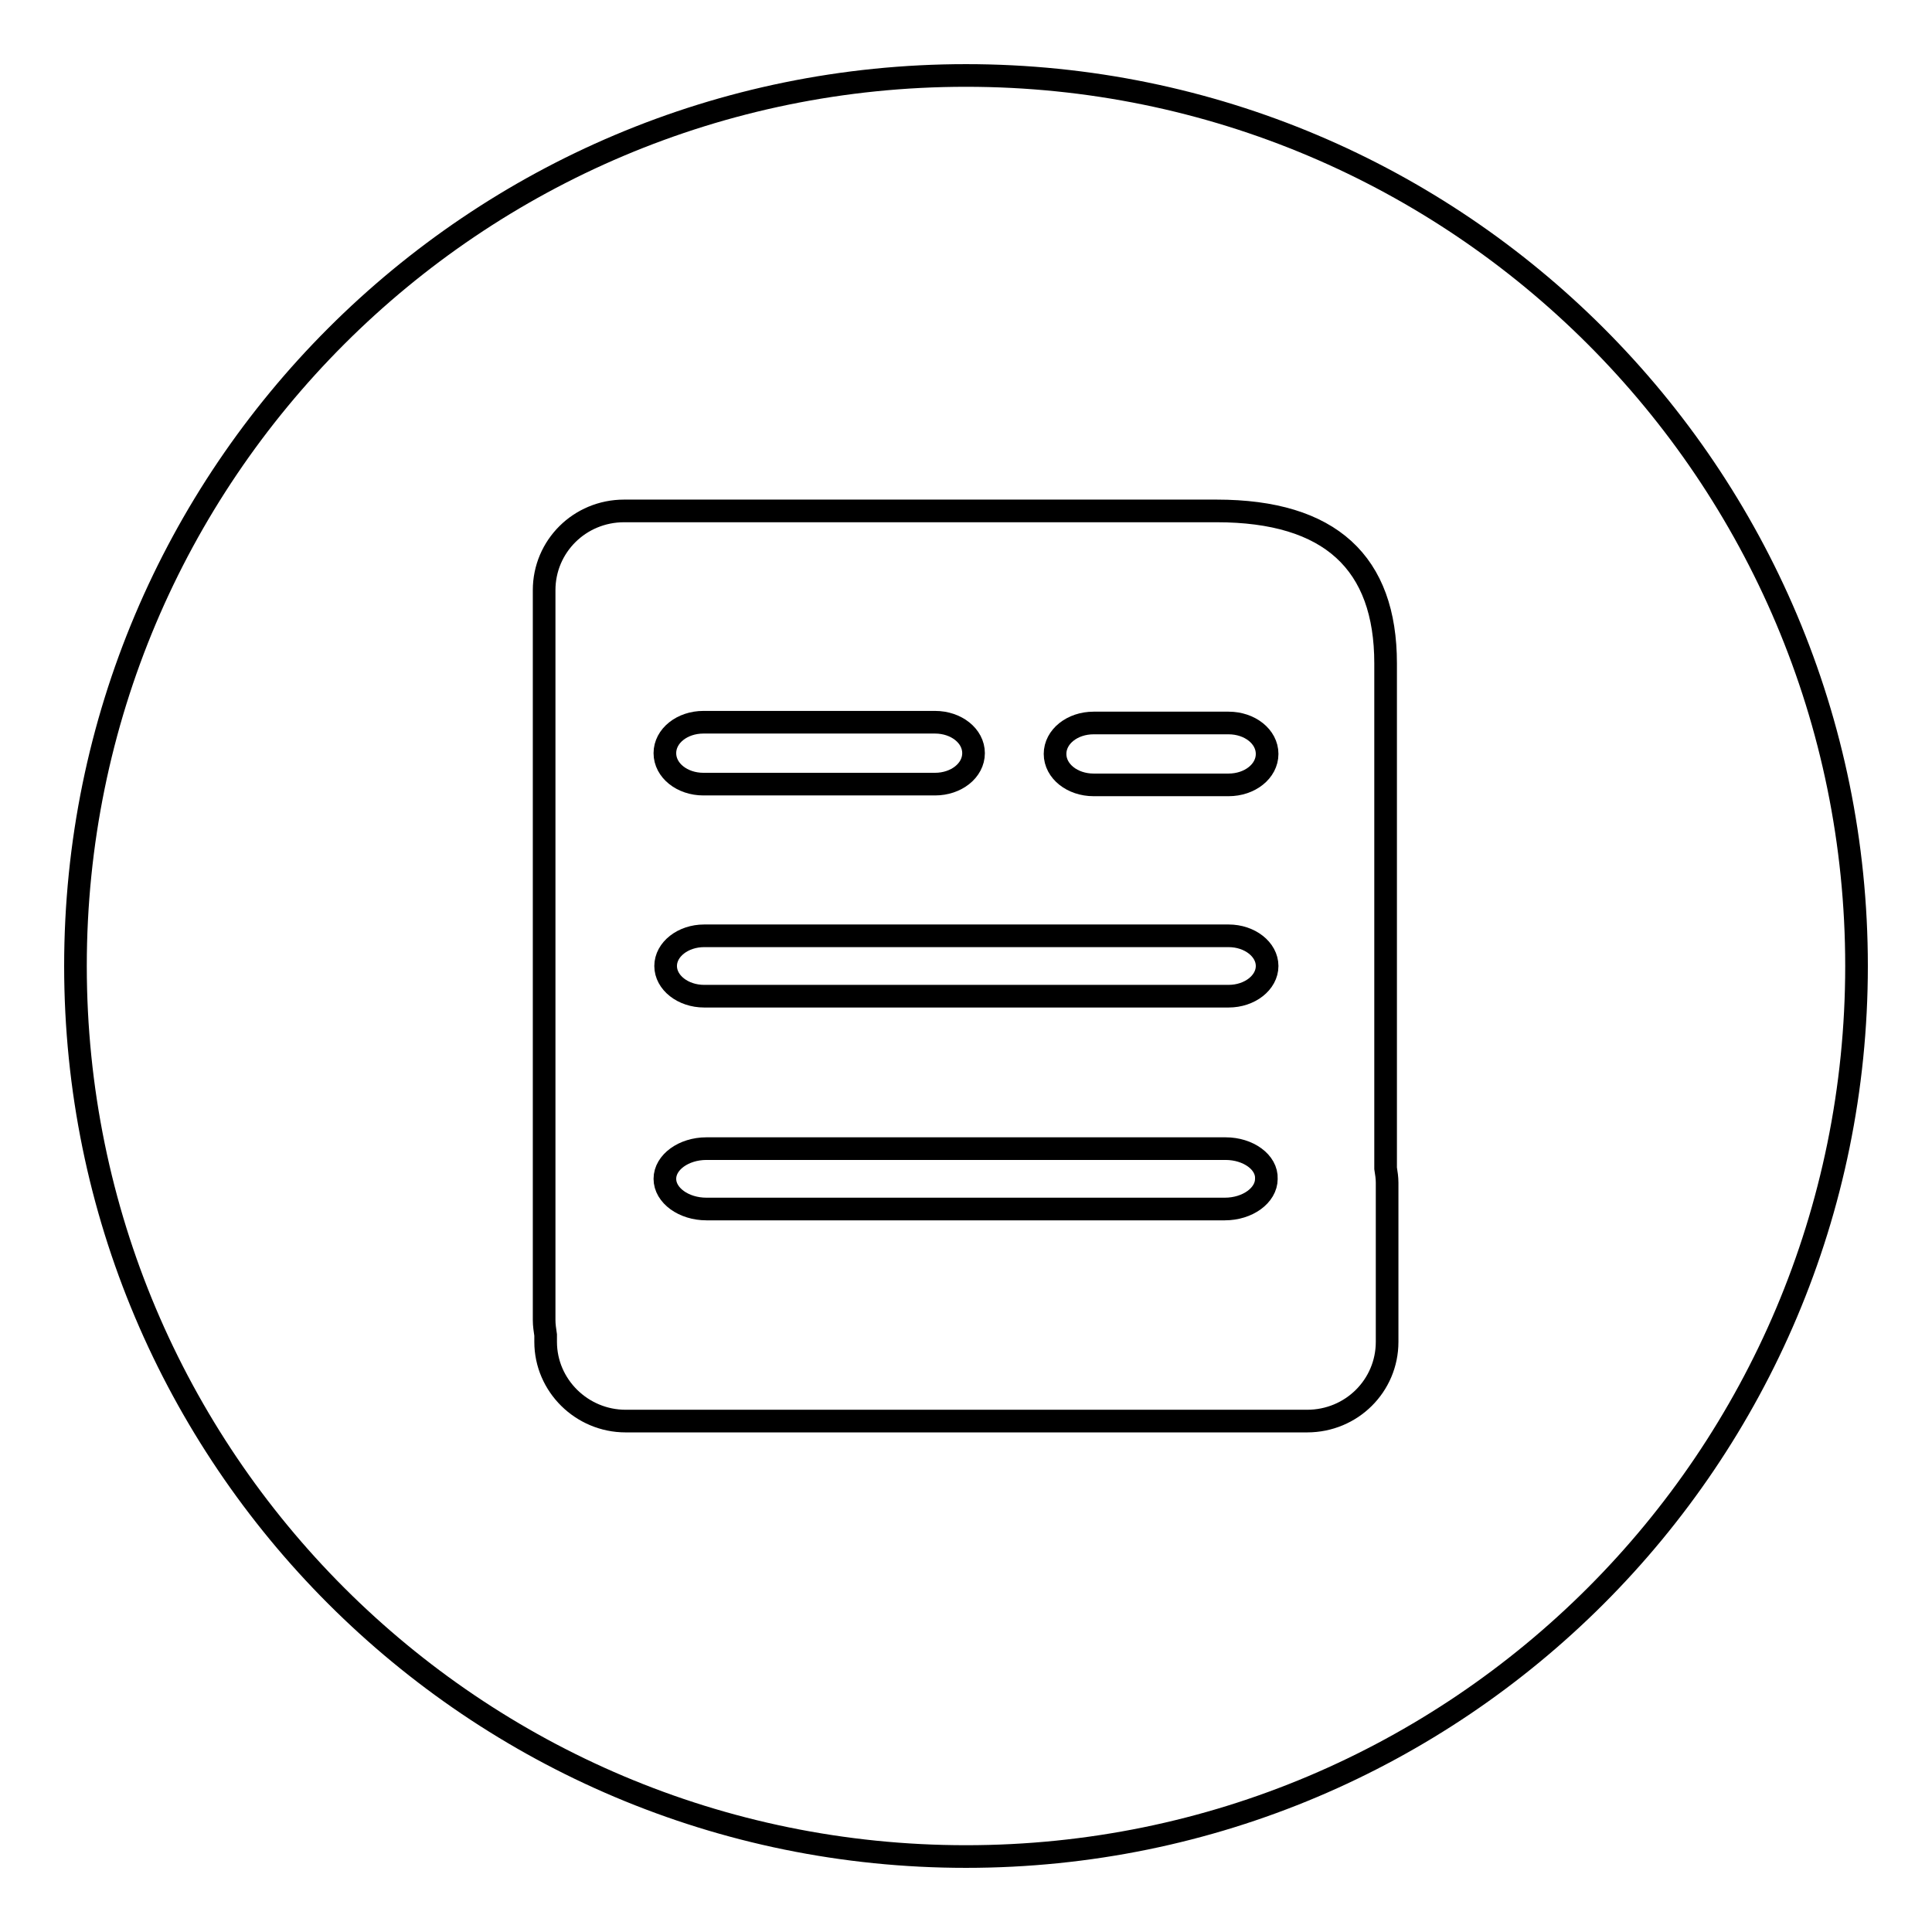 <?xml version="1.0" encoding="utf-8"?>
<!-- Svg Vector Icons : http://www.onlinewebfonts.com/icon -->
<!DOCTYPE svg PUBLIC "-//W3C//DTD SVG 1.1//EN" "http://www.w3.org/Graphics/SVG/1.1/DTD/svg11.dtd">
<svg version="1.1" xmlns="http://www.w3.org/2000/svg" xmlns:xlink="http://www.w3.org/1999/xlink" x="0px" y="0px" viewBox="0 0 256 256" enable-background="new 0 0 256 256" xml:space="preserve">
<g><g><path stroke-width="3" fill-opacity="0" stroke="#000000"  d="M162.4,152.2H93.6c-3,0-5.5,1.8-5.5,4c0,2.2,2.5,4,5.5,4h68.7c3,0,5.5-1.8,5.5-4C167.9,154,165.4,152.2,162.4,152.2z"/><path stroke-width="3" fill-opacity="0" stroke="#000000"  d="M162.8,124H93.3c-2.8,0-5.1,1.8-5.1,4c0,2.2,2.3,4,5.1,4h69.5c2.8,0,5.1-1.8,5.1-4C167.9,125.8,165.6,124,162.8,124z"/><path stroke-width="3" fill-opacity="0" stroke="#000000"  d="M162.8,95.8h-17.9c-2.8,0-5.1,1.8-5.1,4.1s2.3,4.1,5.1,4.1h17.9c2.8,0,5.1-1.8,5.1-4.1S165.6,95.8,162.8,95.8z"/><path stroke-width="3" fill-opacity="0" stroke="#000000"  d="M128,10C62.8,10,10,62.8,10,128c0,65.2,52.8,118,118,118c65.2,0,118-52.8,118-118C246,62.8,193.2,10,128,10L128,10z M183.8,177.8c0,5.8-4.7,10.5-10.6,10.5H82.9c-5.8,0-10.6-4.7-10.6-10.5v-0.9c-0.1-0.7-0.2-1.3-0.2-2V78.2c0-5.8,4.7-10.5,10.6-10.5h10.6v0h67.9c15.1,0,22.4,6.9,22.4,20.2v66.9c0.1,0.6,0.2,1.3,0.2,1.9V177.8L183.8,177.8z"/><path stroke-width="3" fill-opacity="0" stroke="#000000"  d="M93.2,103.9h30.7c2.8,0,5.1-1.8,5.1-4.1s-2.3-4.1-5.1-4.1H93.2c-2.8,0-5.1,1.8-5.1,4.1C88.1,102.1,90.4,103.9,93.2,103.9L93.2,103.9z"/></g></g>
</svg>